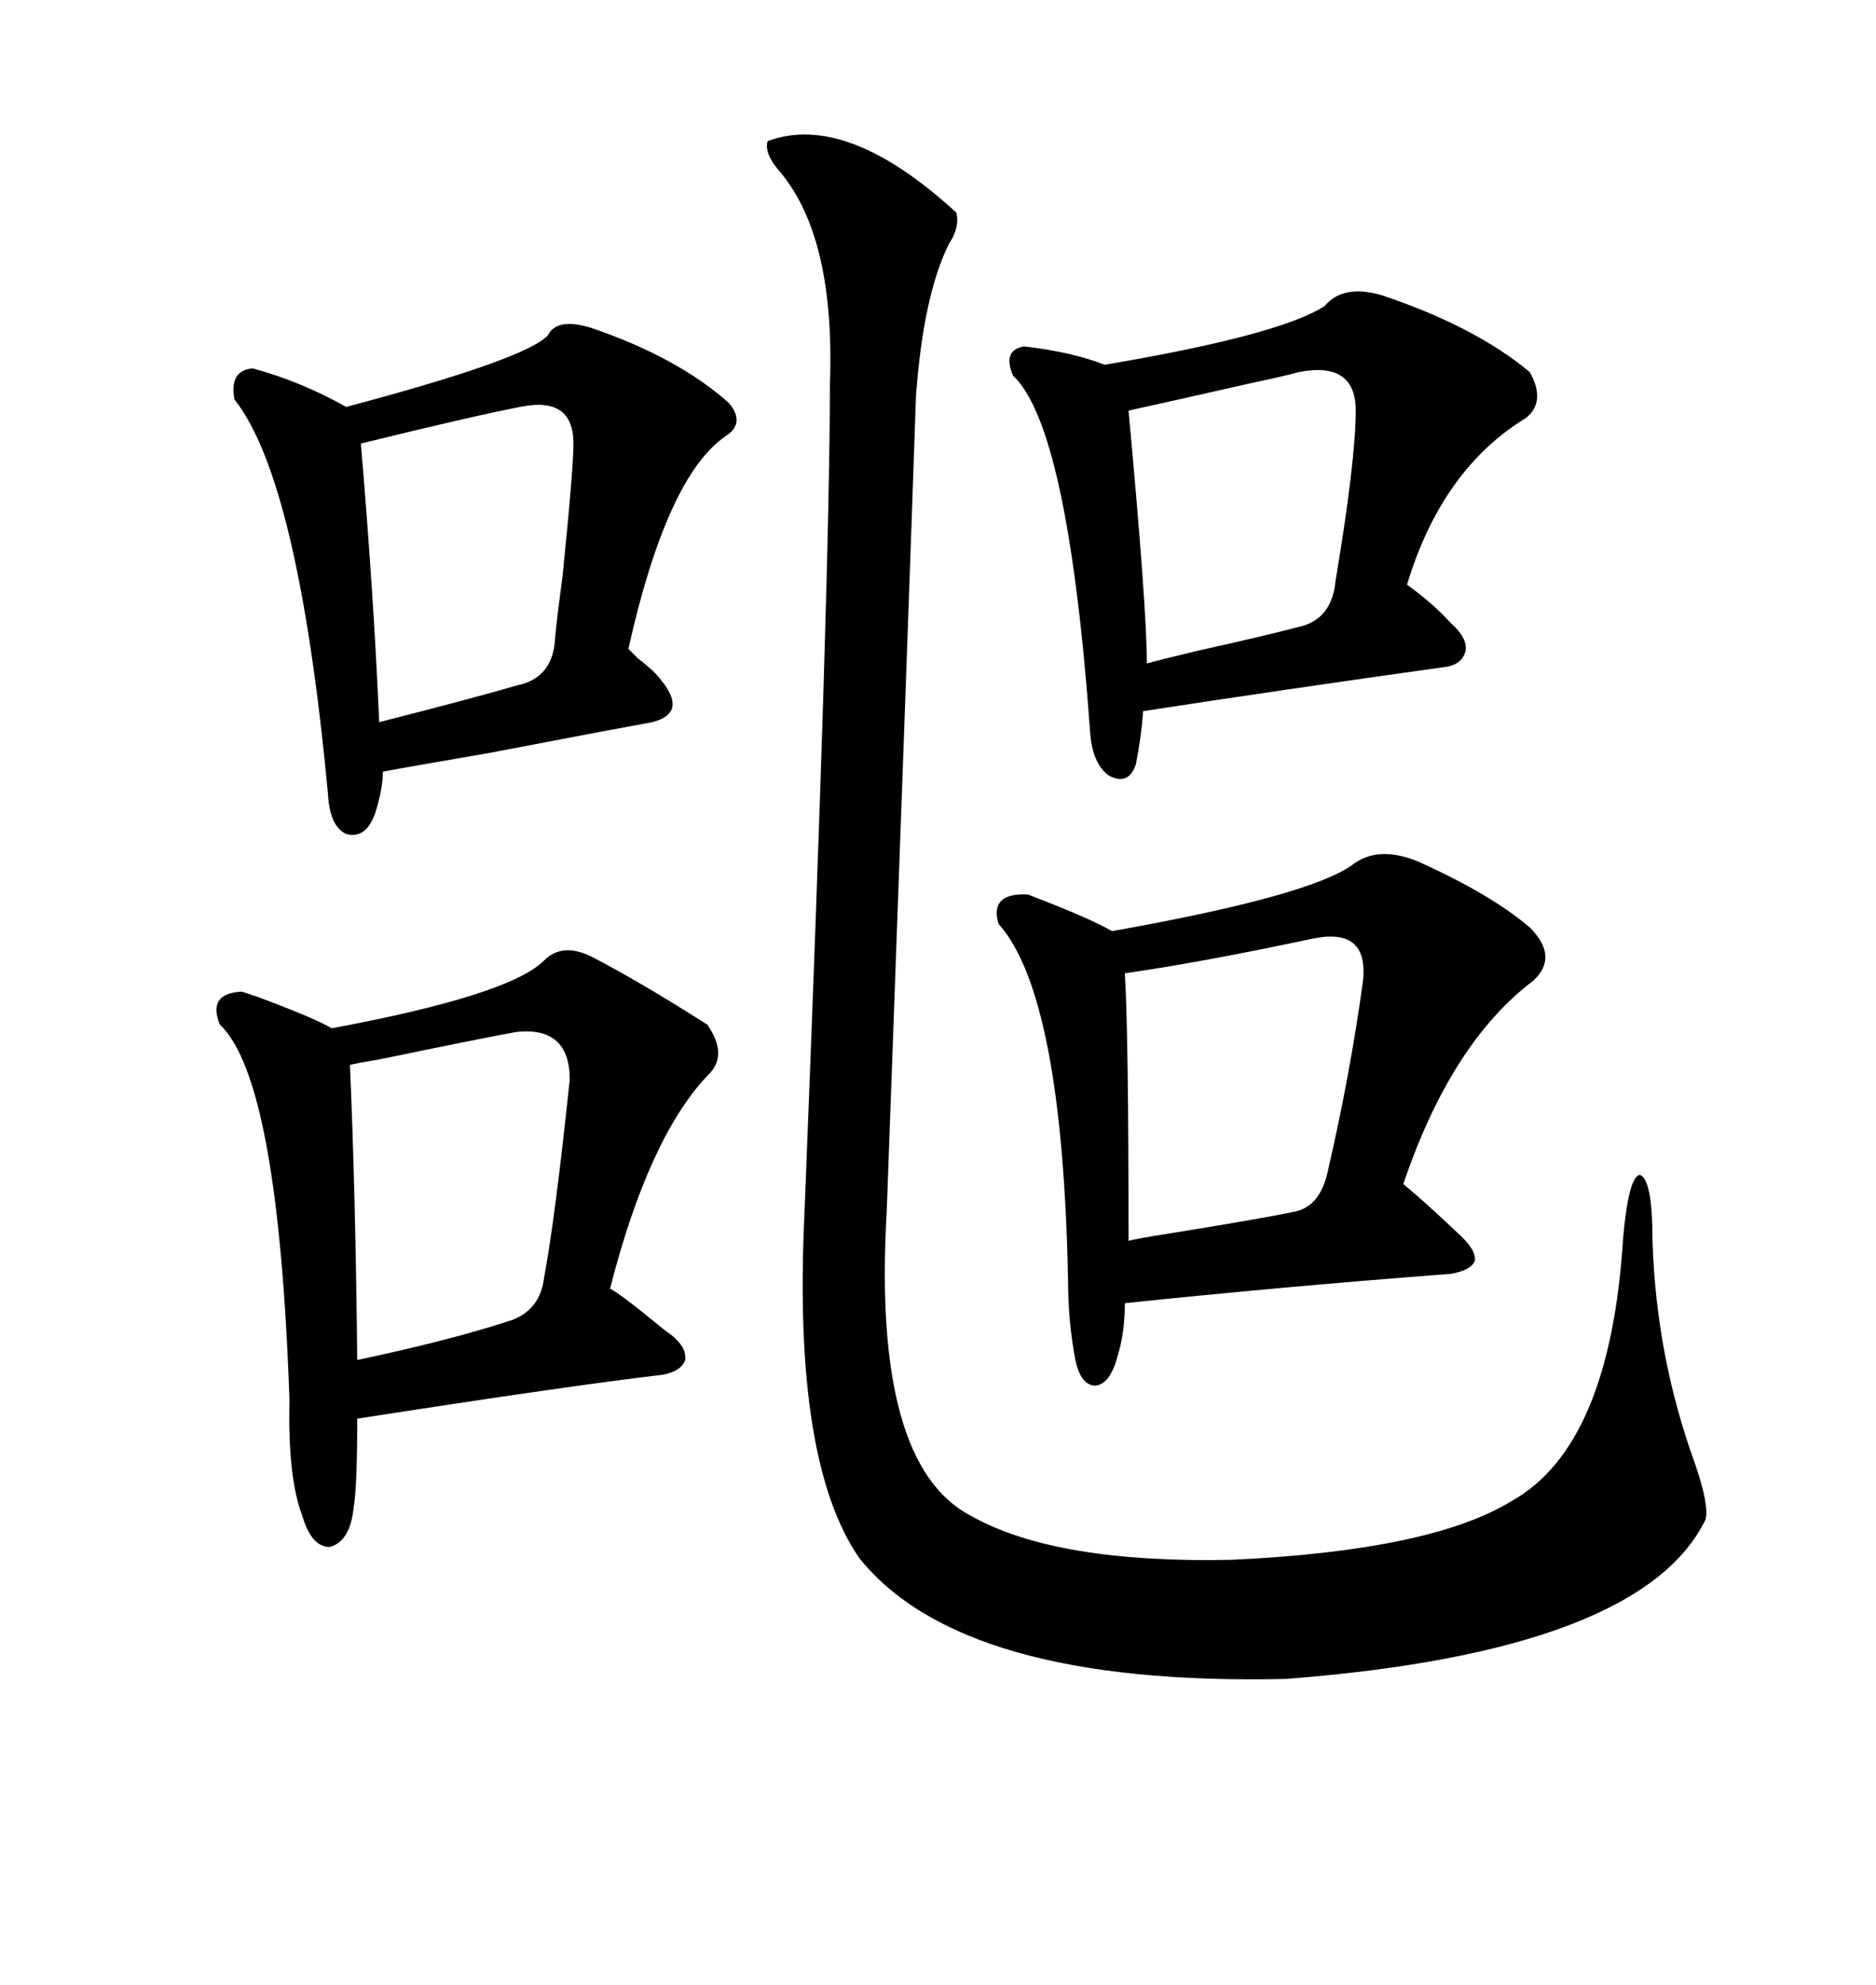 <svg xmlns="http://www.w3.org/2000/svg" xmlns:xlink="http://www.w3.org/1999/xlink" width="300" height="317.285"><path d="M141.80 193.65L141.80 193.65Q139.45 234.08 155.27 242.29L155.27 242.29Q168.75 249.90 196.88 249.32L196.88 249.32Q228.81 247.85 241.70 239.94L241.70 239.94Q257.52 231.15 259.57 197.75L259.57 197.75Q260.45 188.09 262.21 187.79L262.21 187.79Q264.26 188.38 264.26 198.34L264.26 198.34Q264.84 216.80 271.00 233.79L271.00 233.79Q273.34 240.53 272.75 242.87L272.75 242.87Q262.50 263.96 205.66 268.36L205.66 268.36Q153.81 269.53 137.40 249.02L137.40 249.02Q126.86 233.79 128.61 194.82L128.61 194.82Q132.71 92.29 132.71 61.52L132.71 61.52Q133.59 38.09 124.80 27.54L124.80 27.54Q122.17 24.61 122.75 22.56L122.75 22.56Q135.35 17.87 152.93 33.98L152.93 33.98Q153.52 36.33 151.76 38.96L151.76 38.96Q147.66 47.17 146.48 63.28L146.48 63.28Q145.31 97.56 141.80 193.65ZM216.21 138.28L216.21 138.28Q220.31 135.06 226.76 137.70L226.76 137.70Q238.48 142.97 244.63 148.24L244.63 148.24Q249.32 152.93 245.21 156.74L245.21 156.74Q232.03 166.70 224.41 189.26L224.41 189.26Q227.64 191.89 233.20 197.17L233.20 197.17Q236.13 199.80 235.84 201.56L235.84 201.56Q235.25 203.03 232.03 203.61L232.03 203.61Q205.08 205.66 179.88 208.30L179.88 208.30Q179.88 212.99 178.71 216.80L178.71 216.80Q177.54 221.19 175.20 221.48L175.20 221.48Q172.85 221.48 171.97 217.38L171.97 217.38Q170.80 211.23 170.80 204.79L170.80 204.79Q169.92 159.08 159.67 147.66L159.67 147.66Q158.20 142.68 164.36 142.97L164.36 142.97Q174.32 146.78 177.83 148.83L177.83 148.83Q209.18 143.26 216.21 138.28ZM87.01 153.52L87.01 153.52Q89.94 150.59 94.63 152.93L94.63 152.93Q102.54 157.03 113.09 163.77L113.09 163.77Q116.60 168.75 113.09 171.97L113.09 171.97Q103.71 181.93 97.56 205.96L97.56 205.96Q99.61 207.13 104.59 211.23L104.59 211.23Q106.35 212.70 107.23 213.28L107.23 213.28Q109.86 215.33 109.57 217.38L109.57 217.38Q108.98 219.14 106.05 219.73L106.05 219.73Q91.11 221.48 57.13 226.76L57.13 226.76Q57.13 237.60 56.54 241.11L56.54 241.11Q55.96 246.39 52.73 247.27L52.73 247.27Q49.80 247.27 48.34 242.29L48.34 242.29Q46.00 236.13 46.29 223.83L46.29 223.83Q44.53 172.56 35.16 163.77L35.16 163.77Q33.11 158.79 38.67 158.50L38.67 158.50Q39.55 158.79 41.31 159.38L41.31 159.38Q50.68 162.89 53.03 164.36L53.03 164.36Q81.45 159.08 87.01 153.52ZM87.60 53.61L87.60 53.61Q89.06 50.68 94.63 52.44L94.63 52.44Q108.40 57.13 116.60 64.45L116.60 64.45Q119.24 67.68 116.02 69.73L116.02 69.73Q106.64 76.17 100.49 103.71L100.49 103.71Q100.78 104.00 101.95 105.18L101.95 105.18Q104.59 107.23 105.47 108.40L105.47 108.40Q110.16 113.96 104.30 115.43L104.30 115.43Q97.85 116.60 77.93 120.41L77.93 120.41Q65.92 122.46 61.23 123.34L61.23 123.34Q61.23 125.98 60.06 129.79L60.06 129.79Q58.59 134.18 55.37 133.30L55.37 133.30Q52.73 132.13 52.44 126.86L52.44 126.86Q47.75 76.76 37.50 63.87L37.50 63.87Q36.62 59.18 40.43 58.89L40.43 58.89Q48.05 60.94 55.37 65.04L55.37 65.04Q84.08 57.42 87.60 53.61ZM211.82 48.93L211.82 48.93Q214.75 45.41 220.90 47.17L220.90 47.17Q235.84 52.15 244.63 59.47L244.63 59.47Q247.27 64.16 244.04 66.80L244.04 66.80Q230.57 75 225 93.46L225 93.46Q229.10 96.39 232.03 99.61L232.03 99.61Q234.67 101.95 234.38 104.00L234.38 104.00Q233.79 106.35 230.86 106.64L230.86 106.64Q205.66 110.16 182.81 113.67L182.81 113.67Q182.52 117.77 181.64 122.17L181.64 122.17Q180.47 125.68 177.25 123.93L177.25 123.93Q174.61 121.88 174.32 116.89L174.32 116.89Q170.80 68.26 162.01 60.06L162.01 60.06Q160.25 55.96 163.77 55.37L163.77 55.37Q171.39 56.25 176.66 58.30L176.66 58.30Q204.49 53.61 211.82 48.93ZM82.62 164.94L82.62 164.94Q77.64 165.82 60.64 169.34L60.64 169.34Q57.13 169.92 55.96 170.21L55.96 170.21Q56.84 190.14 57.13 217.38L57.13 217.38Q72.36 214.16 82.03 210.94L82.03 210.94Q86.43 209.18 87.01 204.20L87.01 204.20Q88.77 194.82 91.11 172.56L91.11 172.56Q91.11 164.06 82.62 164.94ZM210.06 150L210.06 150Q192.19 153.81 179.88 155.57L179.88 155.57Q180.47 164.94 180.47 198.34L180.47 198.34Q181.35 198.05 186.91 197.17L186.91 197.17Q201.56 194.82 207.13 193.65L207.13 193.65Q211.23 192.77 212.40 186.91L212.40 186.91Q215.92 171.68 217.97 156.74L217.97 156.74Q218.85 148.24 210.06 150ZM83.20 65.04L83.20 65.04Q75.59 66.50 57.71 70.90L57.71 70.90Q59.77 95.21 60.64 115.43L60.64 115.43Q75.59 111.62 82.62 109.57L82.62 109.57Q88.48 108.40 88.77 101.95L88.77 101.95Q89.06 98.73 89.94 92.29L89.94 92.29Q91.70 75 91.70 70.90L91.70 70.90Q91.70 63.28 83.20 65.04ZM207.71 59.47L207.71 59.47Q205.66 60.06 200.10 61.23L200.10 61.23Q187.21 64.16 180.47 65.63L180.47 65.63Q183.40 97.27 183.40 106.05L183.40 106.05Q185.45 105.47 191.60 104.00L191.60 104.00Q202.15 101.66 207.71 100.20L207.71 100.20Q212.99 99.02 213.57 92.87L213.57 92.87Q216.80 73.54 216.80 65.63L216.80 65.63Q216.80 57.71 207.71 59.47Z"/></svg>